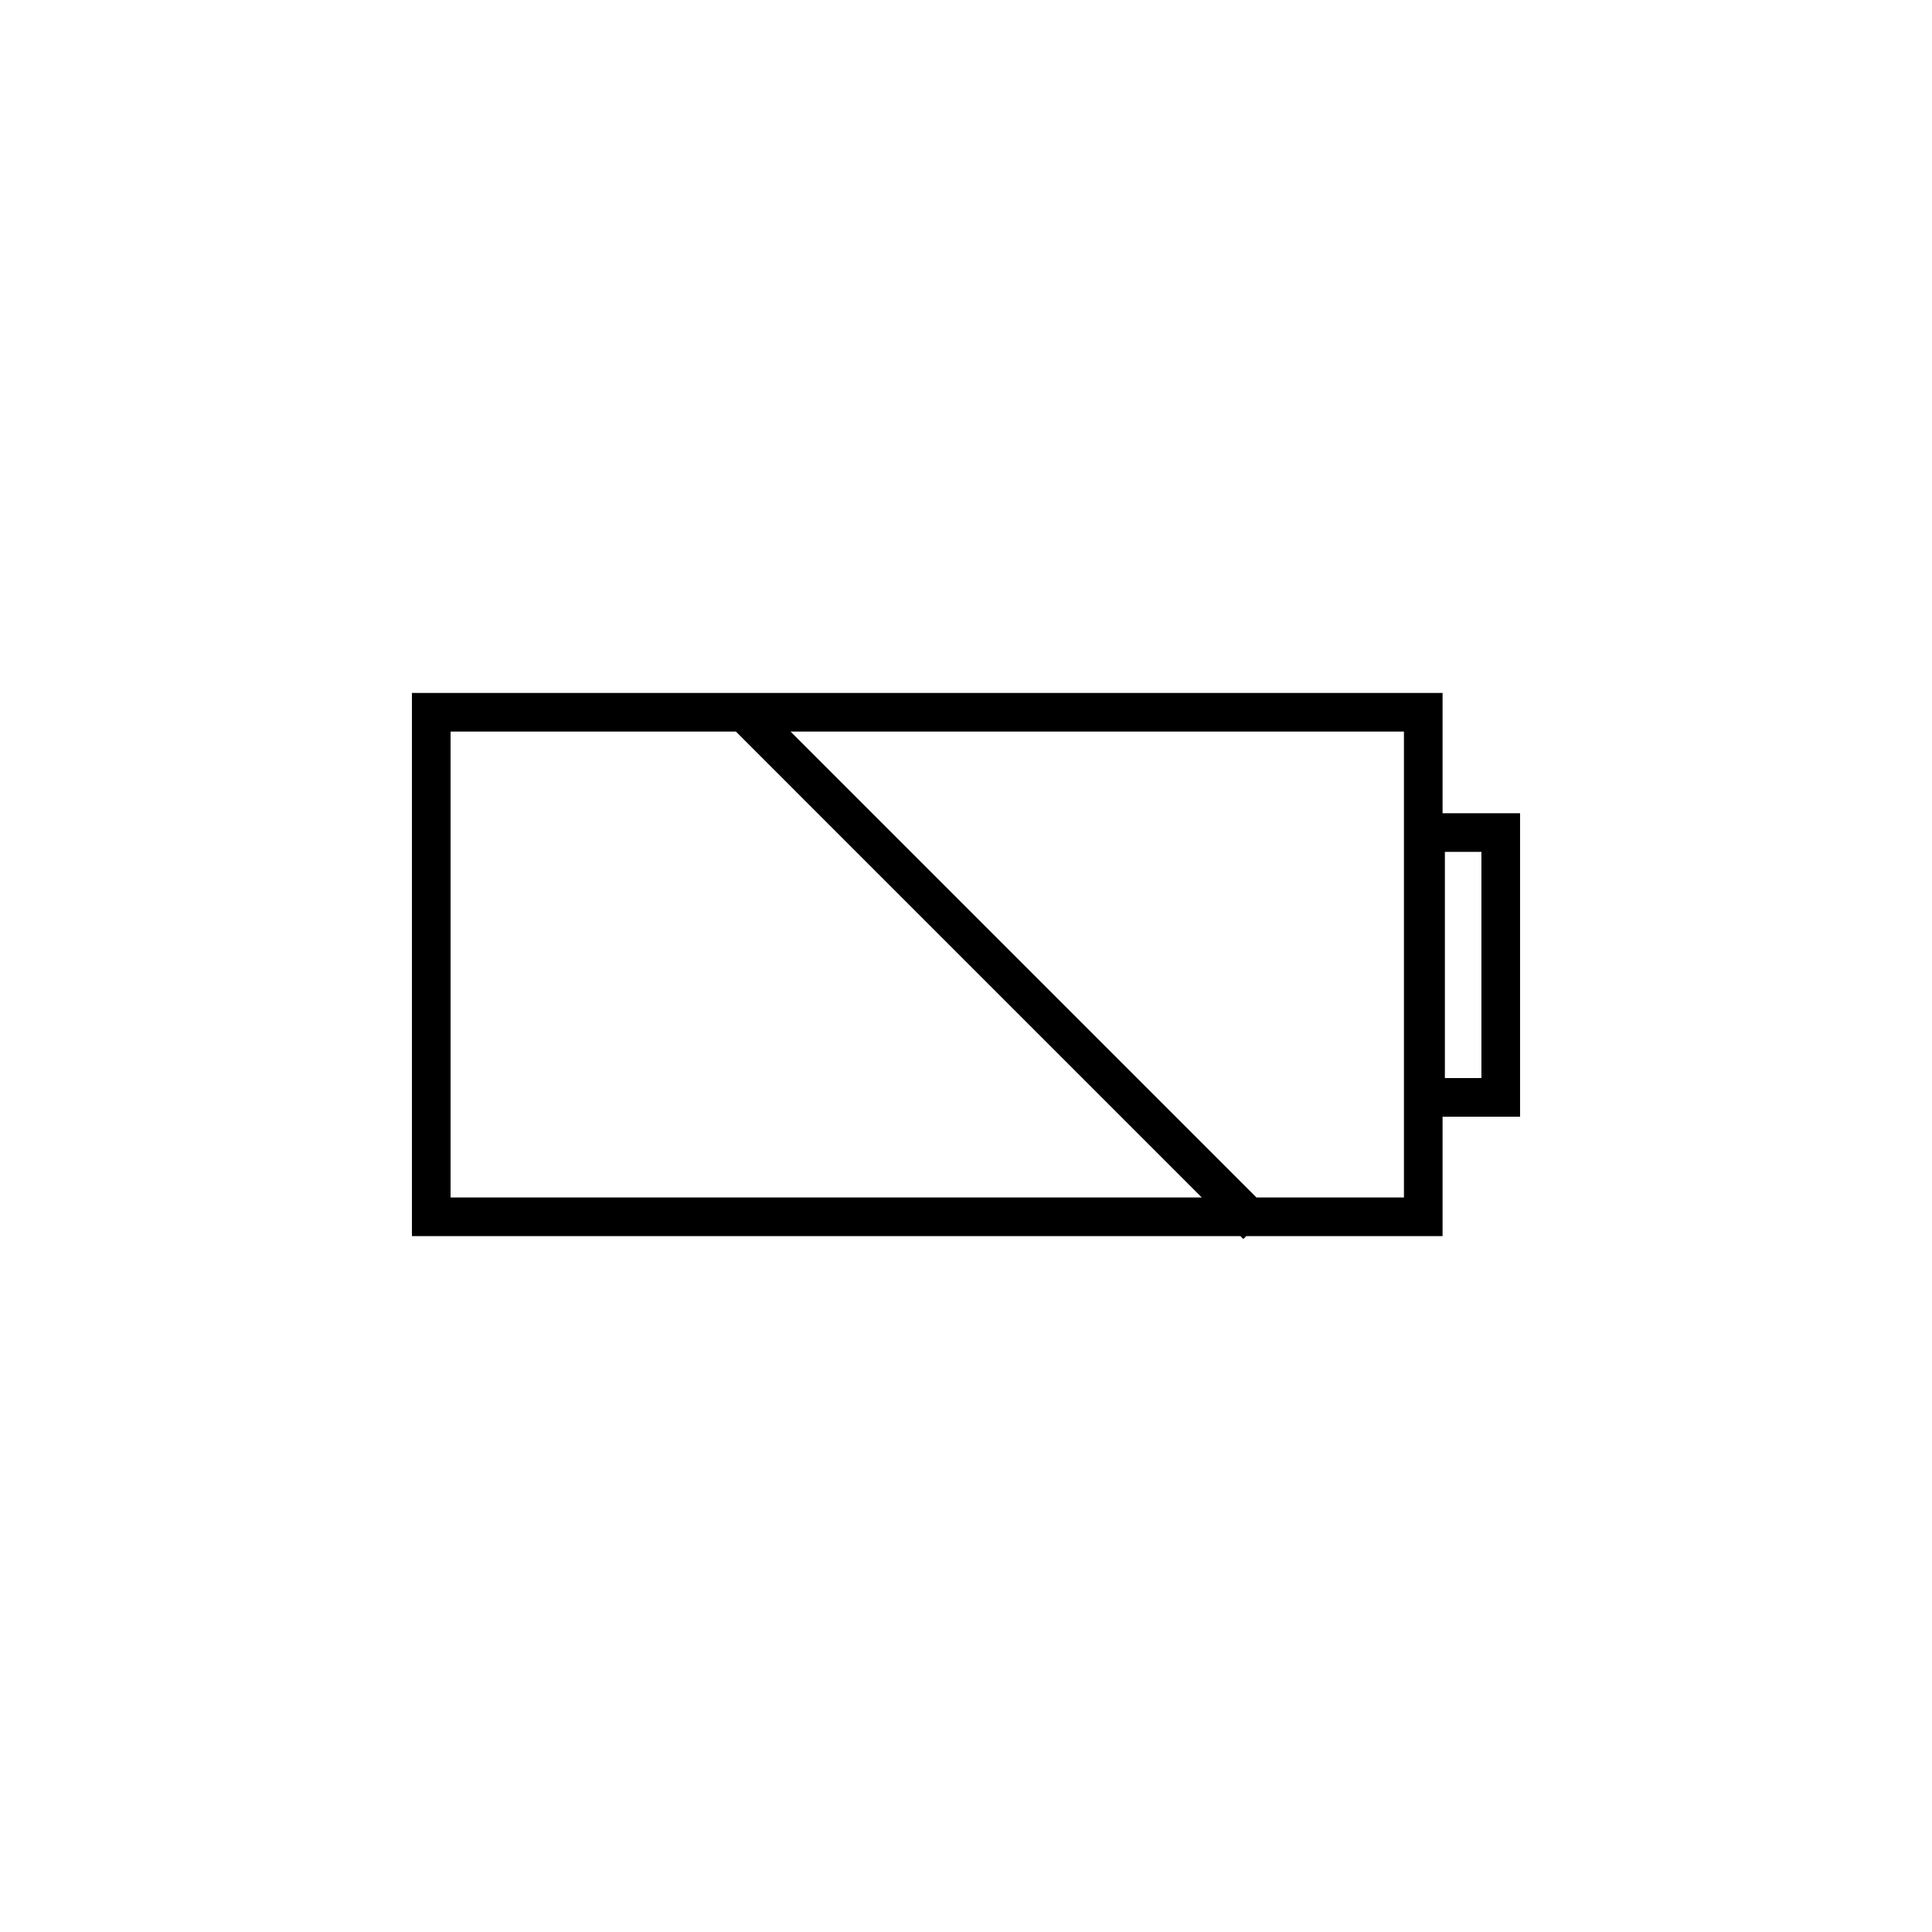 <?xml version="1.0" encoding="utf-8"?>
<!-- Generator: Adobe Illustrator 17.0.0, SVG Export Plug-In . SVG Version: 6.00 Build 0)  -->
<!DOCTYPE svg PUBLIC "-//W3C//DTD SVG 1.1//EN" "http://www.w3.org/Graphics/SVG/1.1/DTD/svg11.dtd">
<svg version="1.1" id="Layer_1" xmlns="http://www.w3.org/2000/svg" xmlns:xlink="http://www.w3.org/1999/xlink" x="0px" y="0px"
	 width="100px" height="100px" viewBox="0 0 100 100" enable-background="new 0 0 100 100" xml:space="preserve">
<path d="M78.678,42.093h-4.011v-6.225H21.322v28.114h42.883l0.15,0.15l0.15-0.15h10.162v-6.181h4.011V42.093z M23.322,61.982V37.868
	h14.77l24.113,24.114H23.322z M72.668,61.982h-7.635L40.92,37.868h31.748V61.982z M76.678,55.801h-1.891V44.093h1.891V55.801z"/>
</svg>
